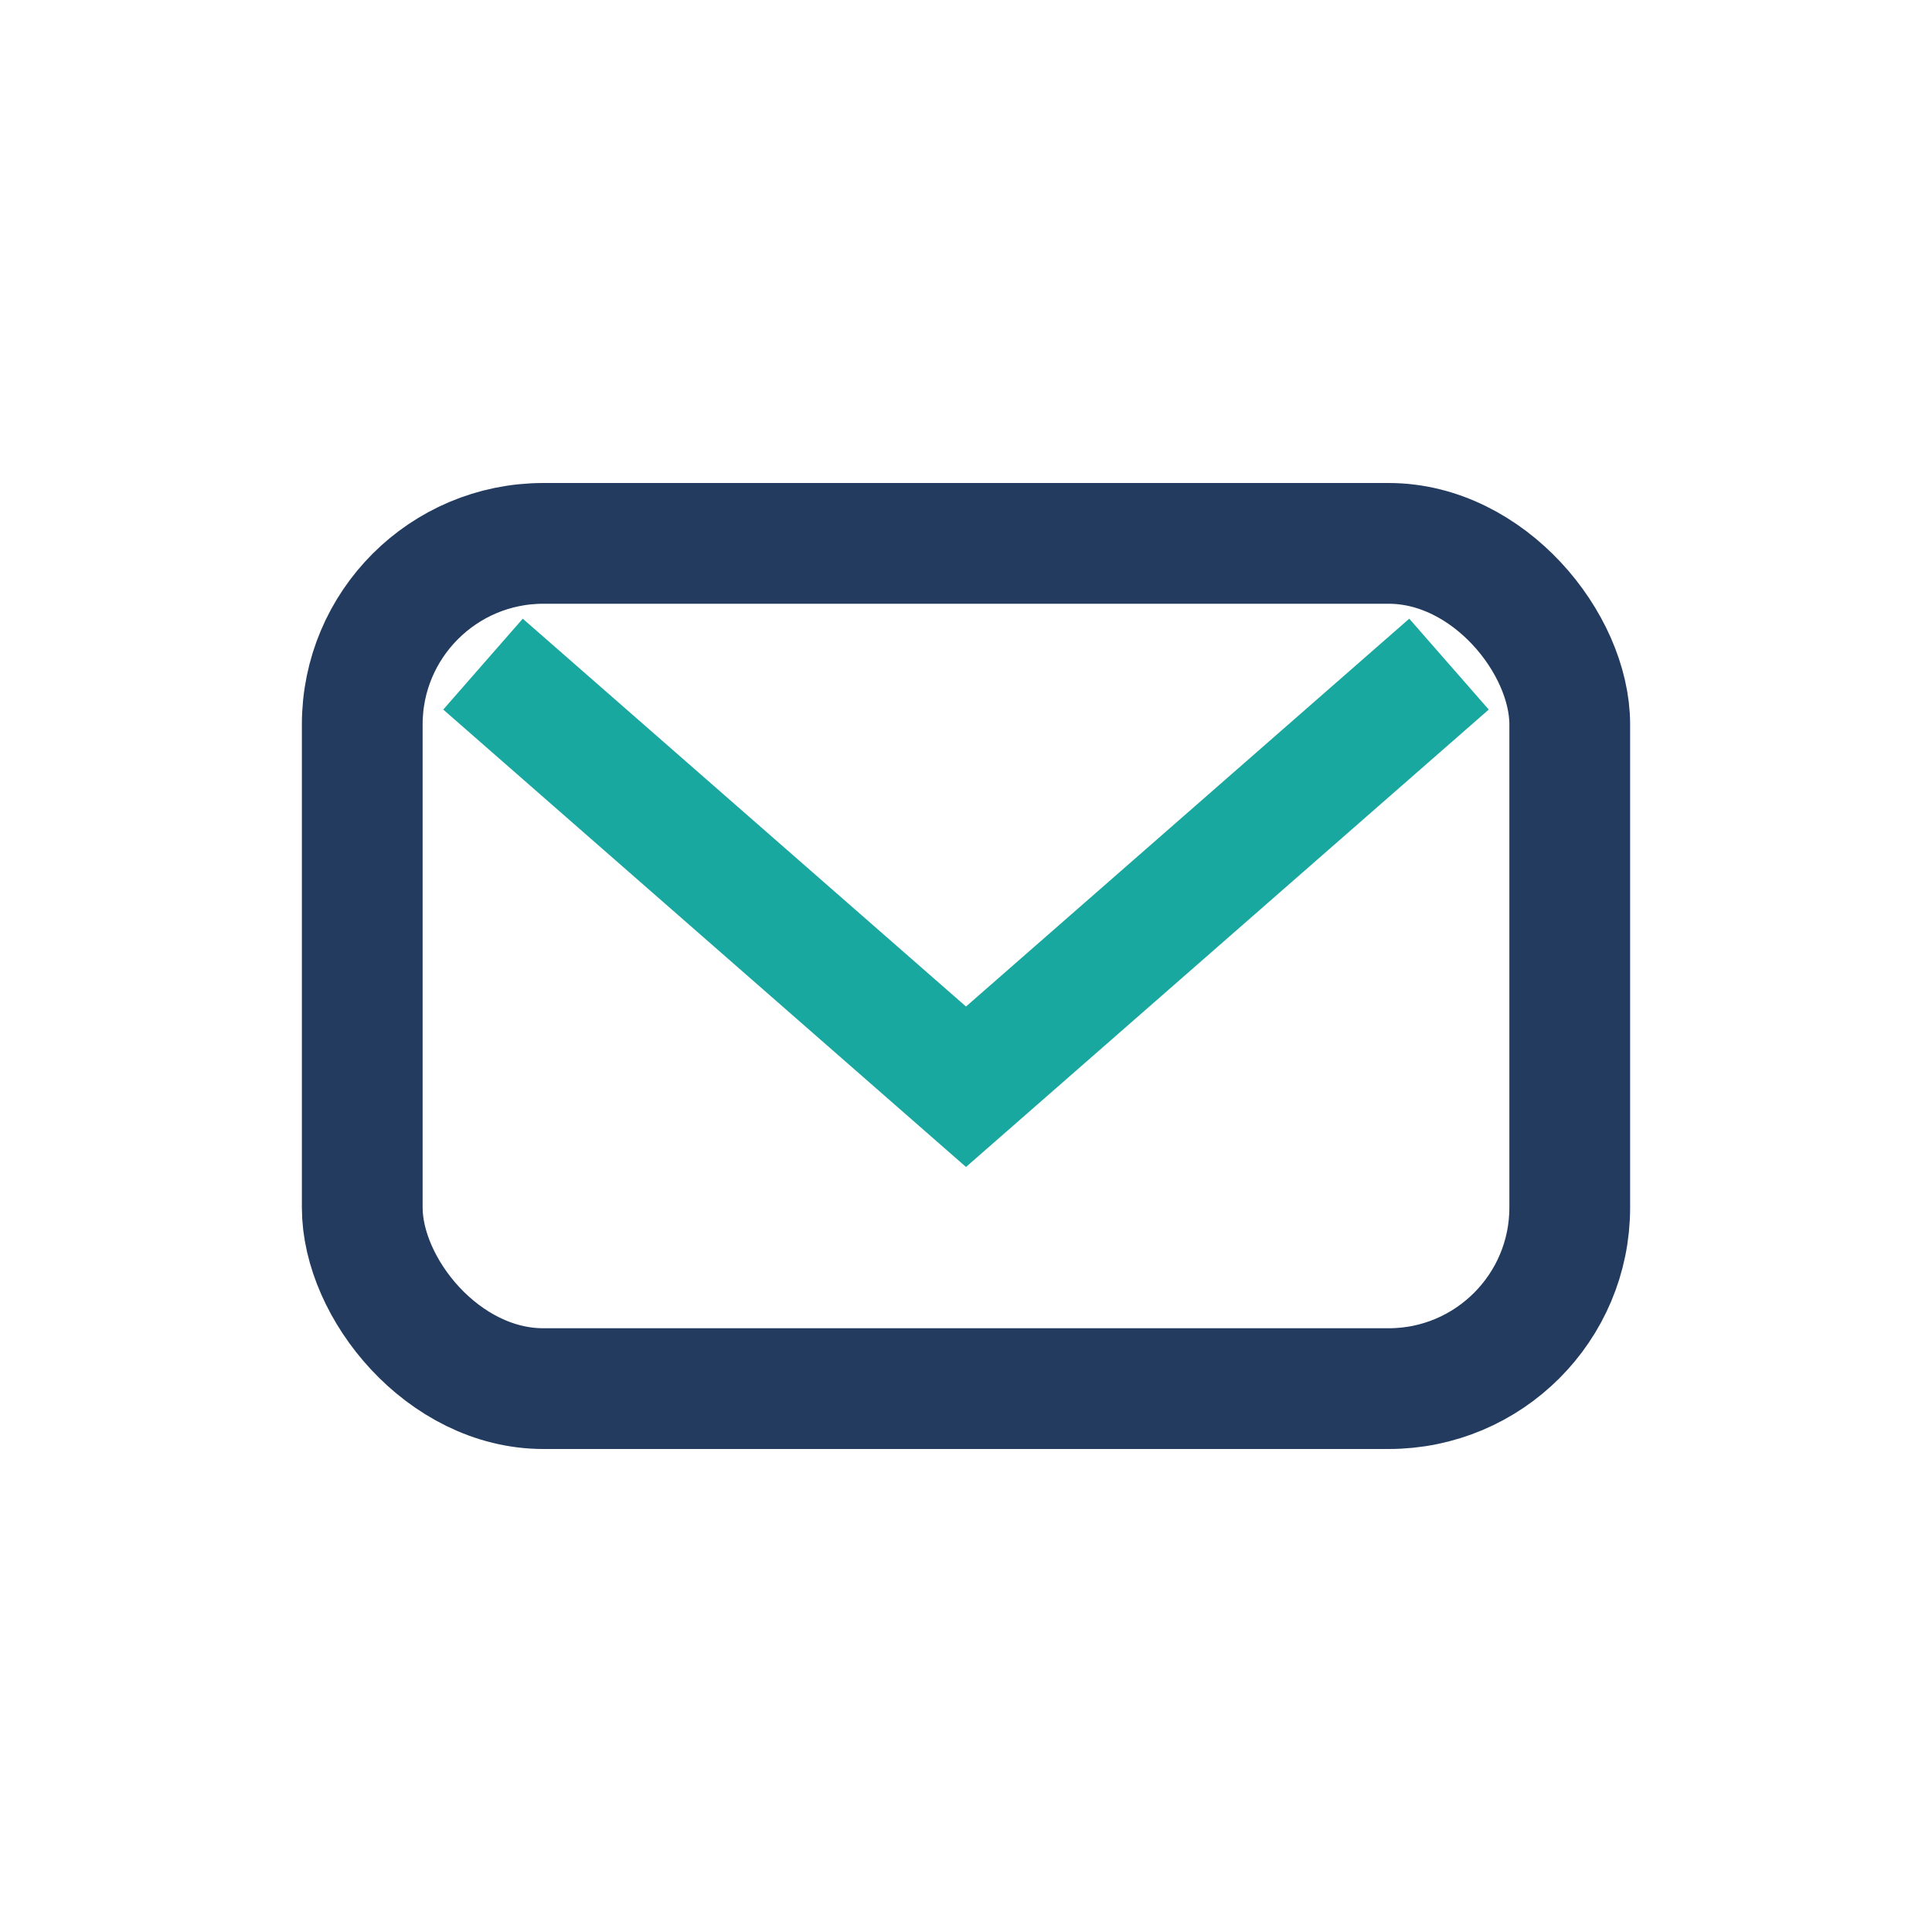 <?xml version="1.0" encoding="UTF-8"?>
<svg xmlns="http://www.w3.org/2000/svg" width="32" height="32" viewBox="0 0 32 32"><rect x="6" y="9" width="20" height="14" rx="3" fill="none" stroke="#233B5F" stroke-width="2"/><path d="M8 11l8 7 8-7" stroke="#19A89F" stroke-width="2" fill="none"/></svg>